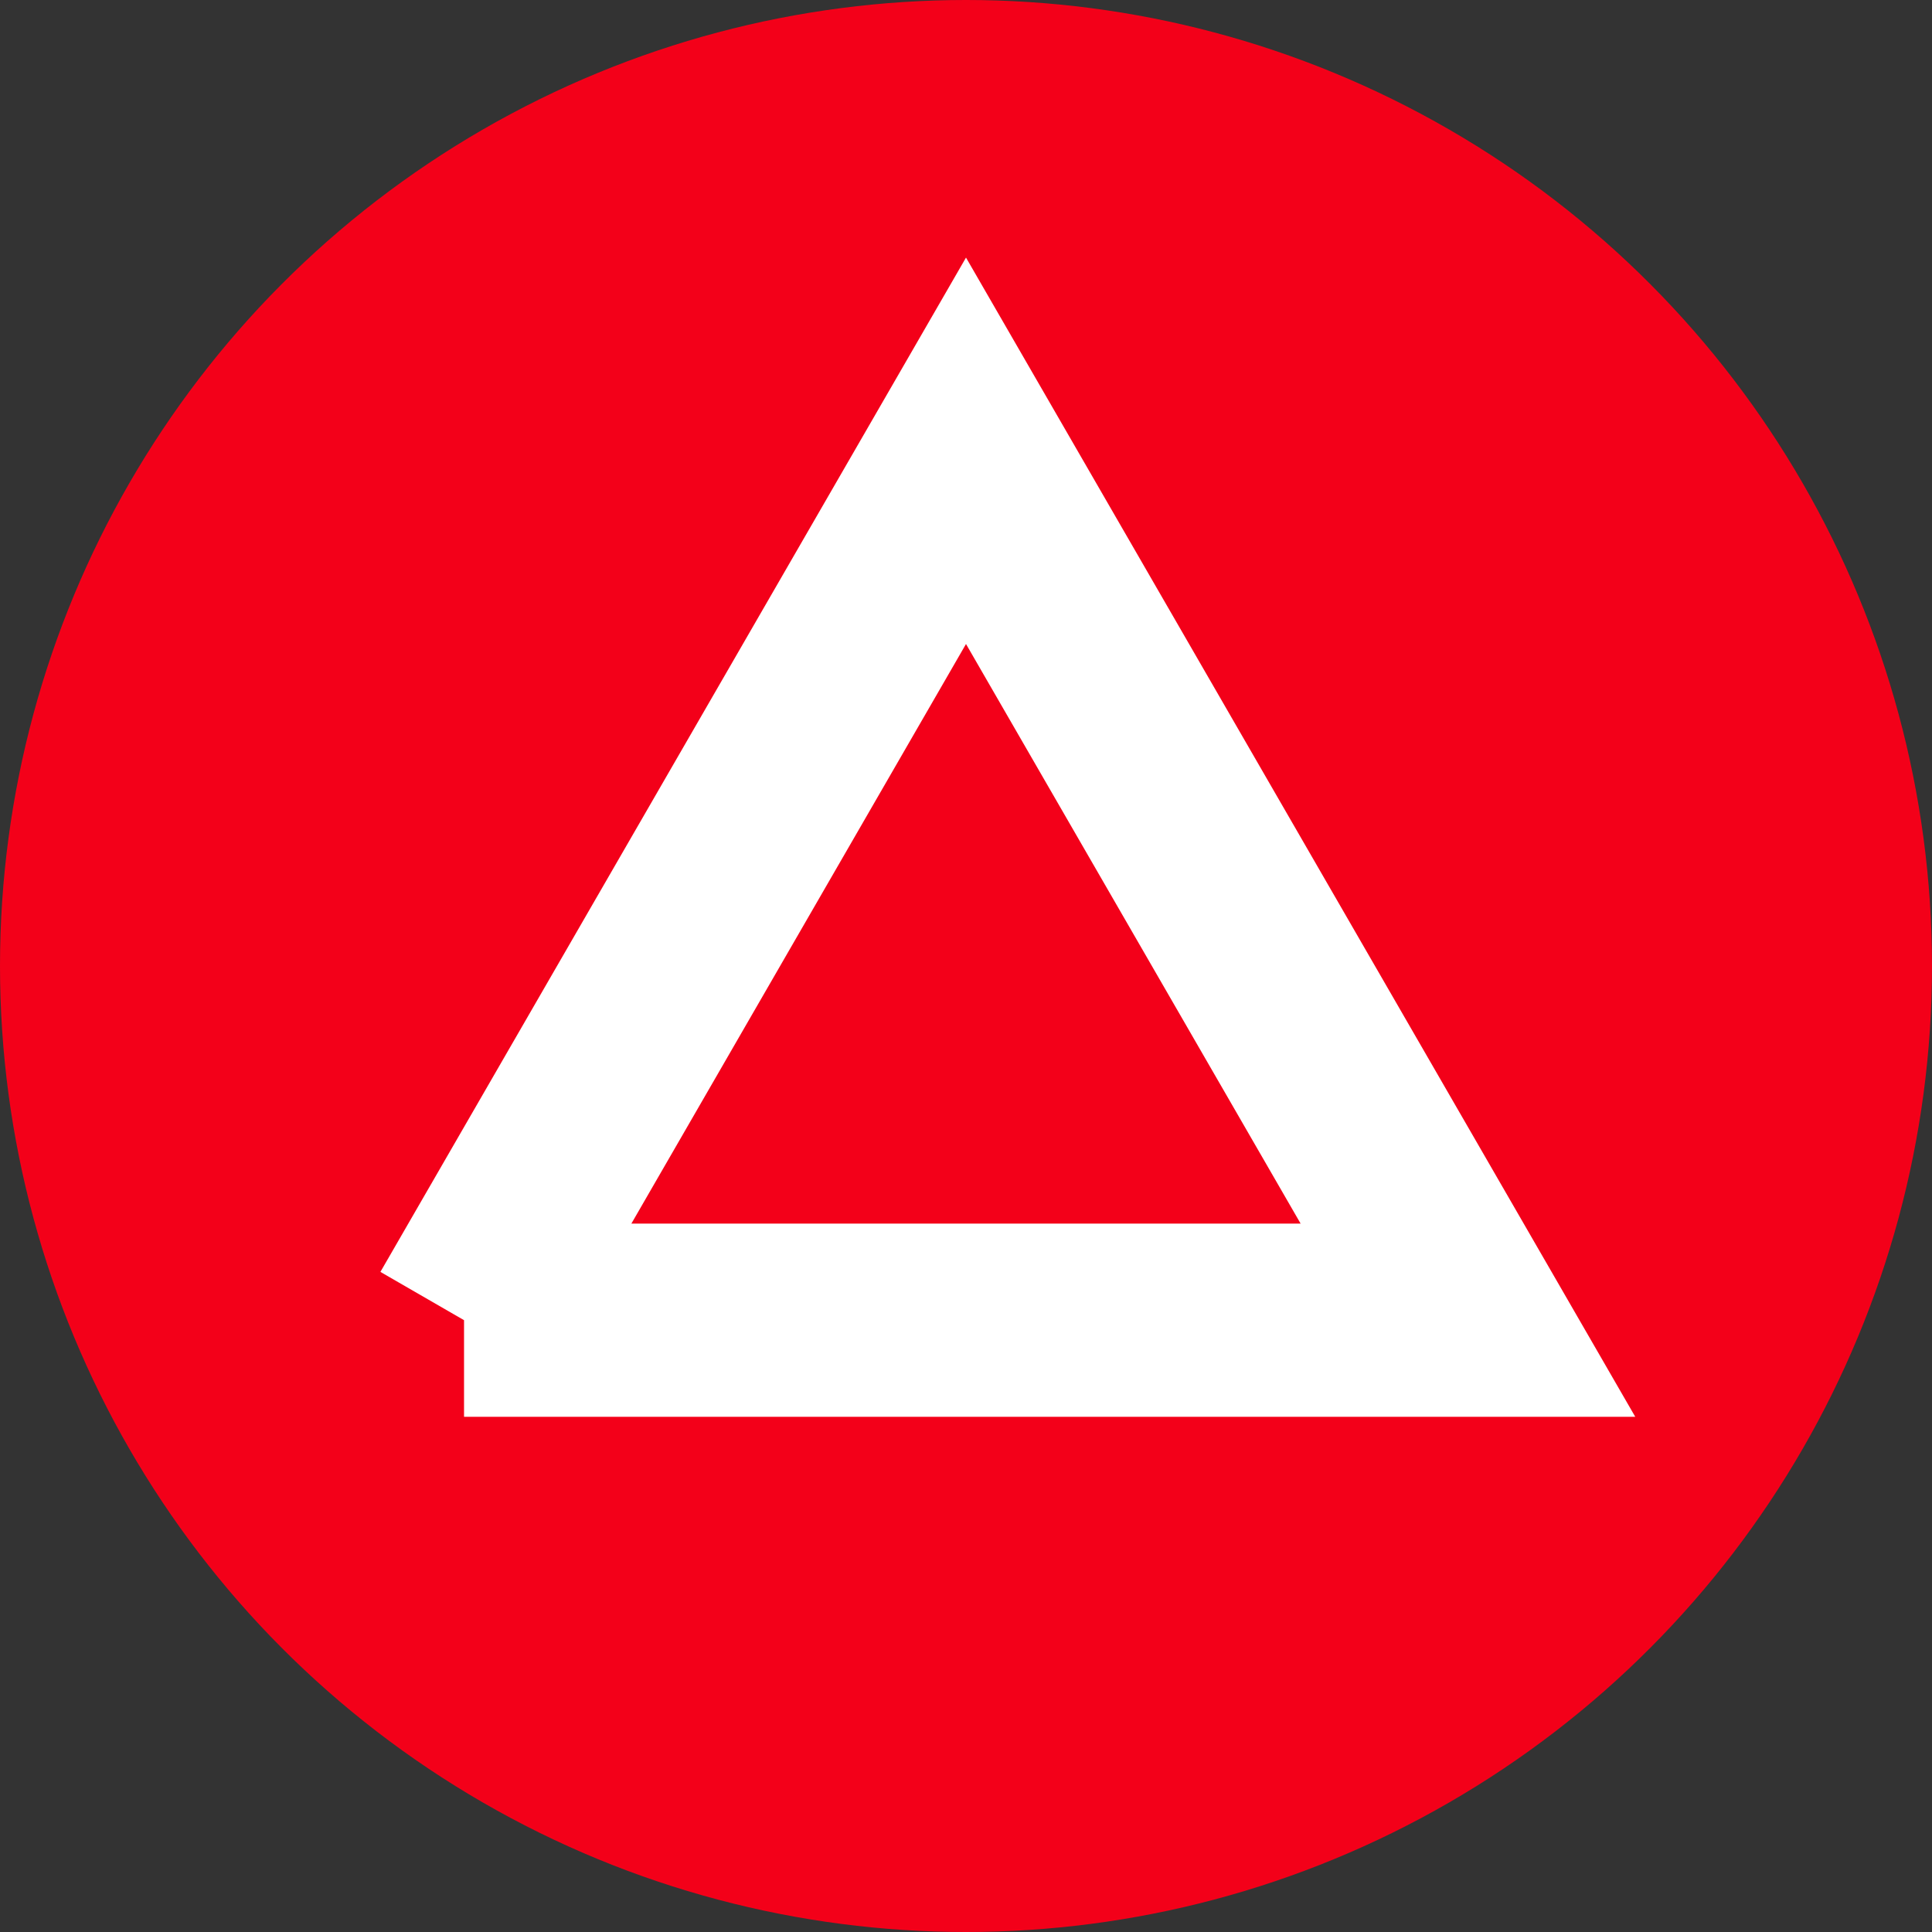 <svg width="60" height="60" fill="none" xmlns="http://www.w3.org/2000/svg"><rect width="100%" height="100%" fill="#333333" stroke="none"/><circle cx="30" cy="30" r="30" fill="#F30019"/><path d="M14.412 41 30 14l15.588 27H14.411z" stroke="#fff" stroke-width="6"/></svg>